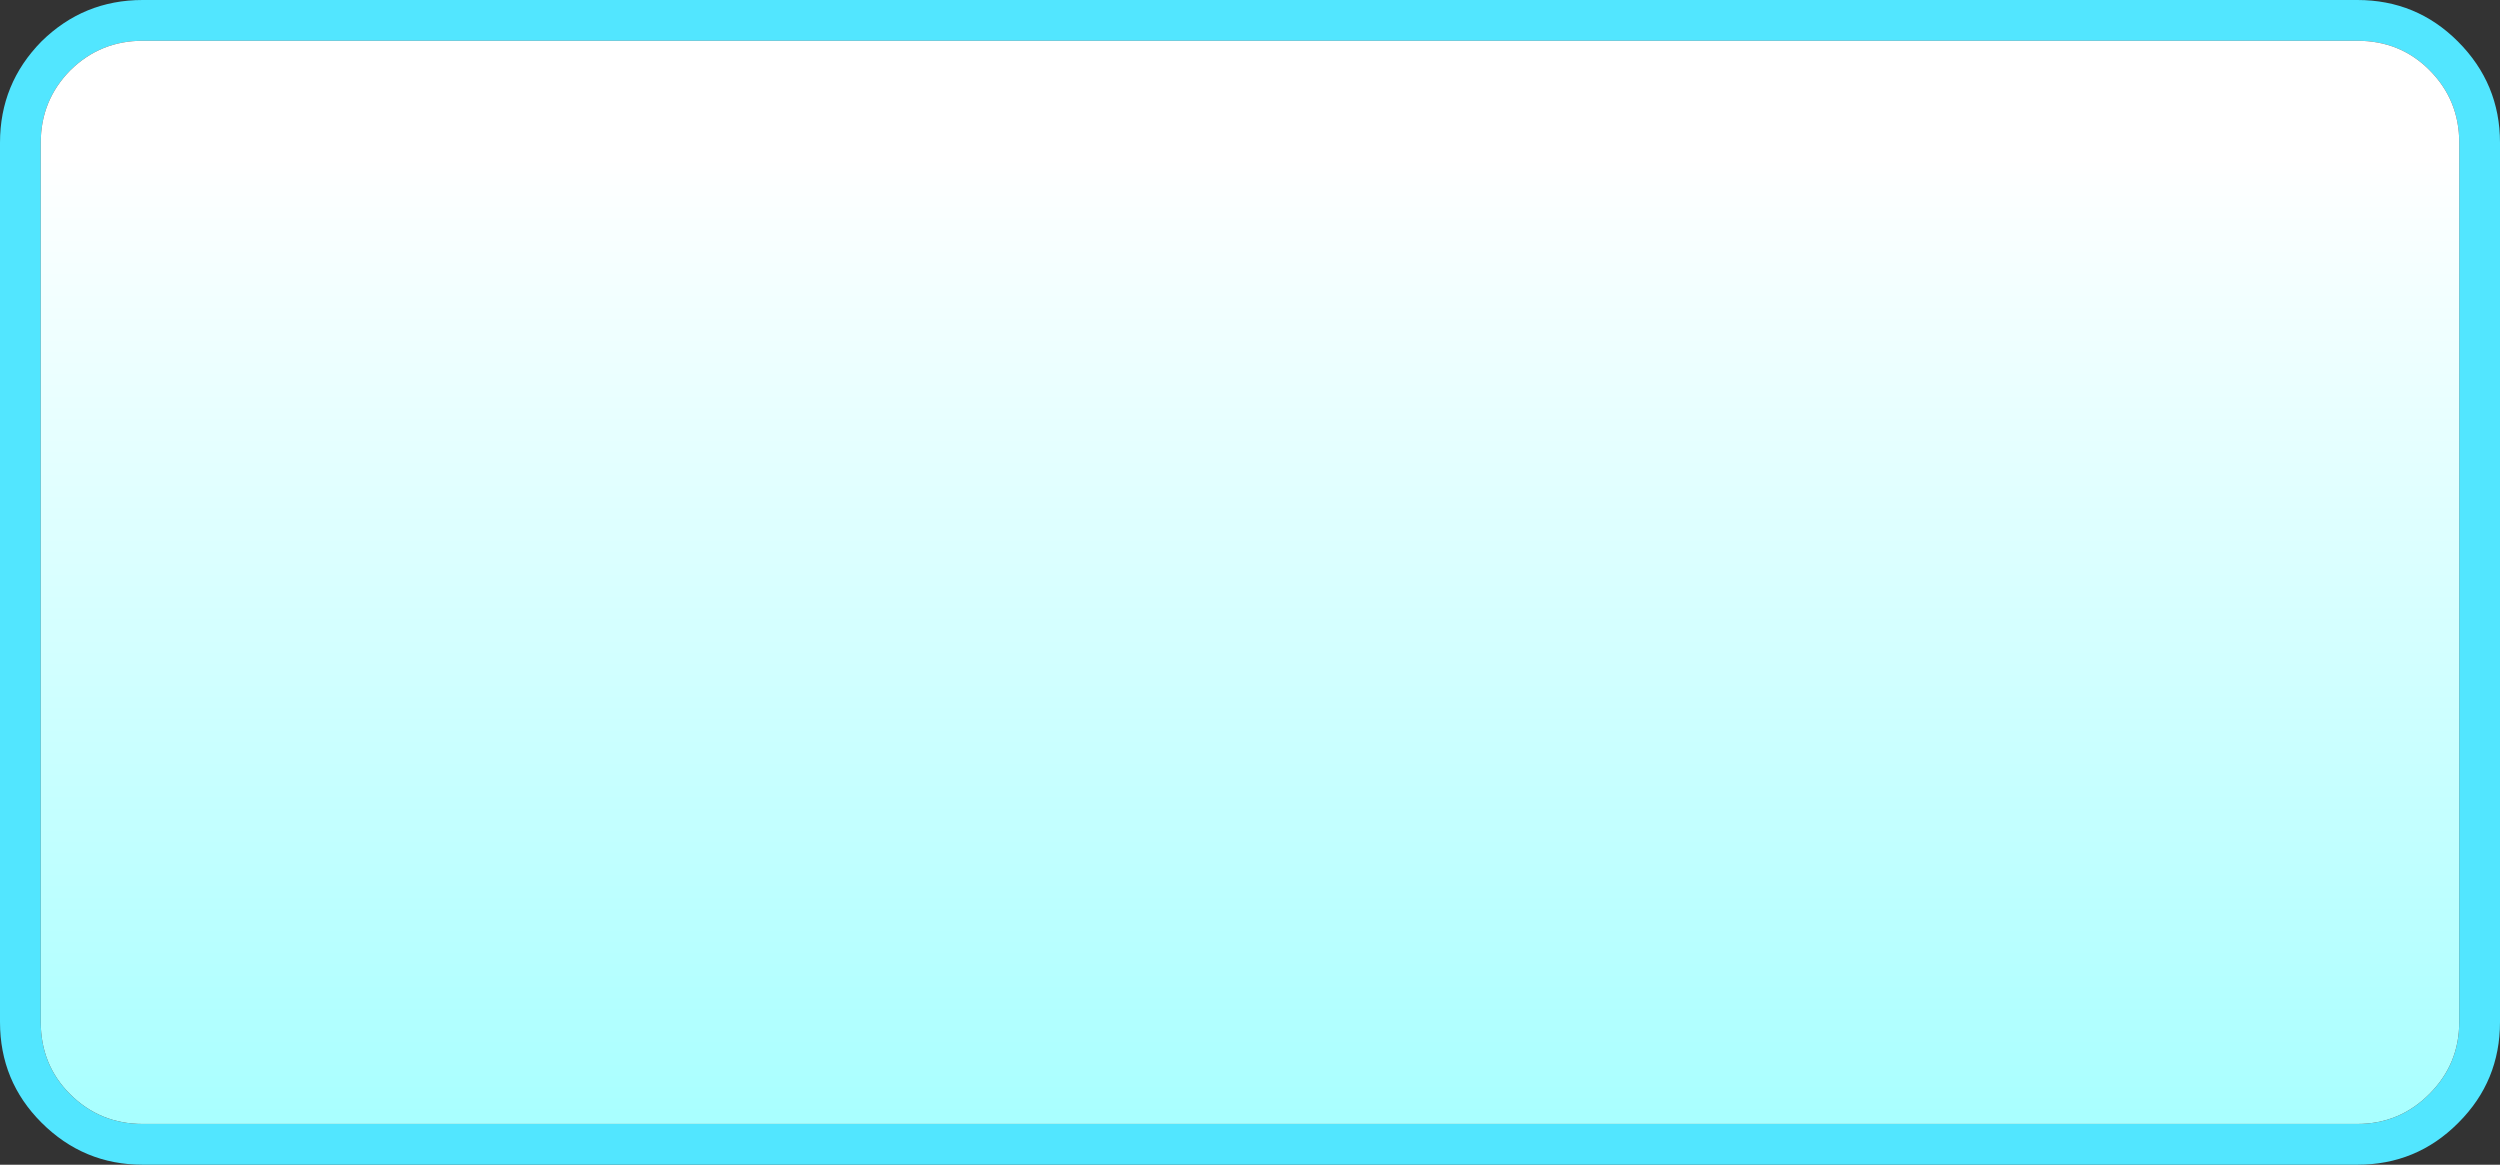 <?xml version="1.0" encoding="UTF-8" standalone="no"?>
<svg xmlns:xlink="http://www.w3.org/1999/xlink" height="85.7px" width="183.95px" xmlns="http://www.w3.org/2000/svg">
  <rect width="100%" height="100%" fill="#333333" stroke="none"/>
  <g transform="matrix(1.0, 0.0, 0.0, 1.0, 92.35, 42.35)">
    <path d="M86.4 -37.2 Q84.25 -39.35 81.1 -39.35 L-81.85 -39.35 Q-84.95 -39.35 -87.15 -37.2 L-87.2 -37.15 Q-89.35 -34.95 -89.35 -31.85 L-89.35 32.85 Q-89.35 36.0 -87.2 38.15 -85.0 40.35 -81.85 40.35 L81.1 40.35 Q84.2 40.35 86.4 38.15 88.6 35.95 88.6 32.85 L88.6 -31.85 Q88.6 -35.0 86.4 -37.2 M81.1 -42.35 Q85.45 -42.35 88.5 -39.3 91.6 -36.2 91.6 -31.85 L91.6 32.85 Q91.6 37.2 88.55 40.25 L88.5 40.3 Q85.45 43.35 81.1 43.35 L-81.85 43.35 Q-86.2 43.35 -89.3 40.25 -92.35 37.2 -92.35 32.85 L-92.35 -31.85 Q-92.35 -36.2 -89.3 -39.3 -86.2 -42.35 -81.85 -42.35 L81.1 -42.35" fill="#52e6ff" fill-rule="evenodd" stroke="none"/>
    <path d="M86.4 -37.2 Q88.6 -35.0 88.6 -31.85 L88.6 32.85 Q88.6 35.95 86.4 38.15 84.2 40.35 81.1 40.35 L-81.85 40.35 Q-85.0 40.35 -87.2 38.15 -89.35 36.0 -89.35 32.85 L-89.35 -31.85 Q-89.35 -34.95 -87.2 -37.15 L-87.15 -37.2 Q-84.95 -39.35 -81.85 -39.35 L81.1 -39.35 Q84.25 -39.35 86.4 -37.2" fill="url(#gradient0)" fill-rule="evenodd" stroke="none"/>
  </g>
  <defs>
    <linearGradient gradientTransform="matrix(0.0, -0.051, 0.049, 0.0, 4.4, 11.0)" gradientUnits="userSpaceOnUse" id="gradient0" spreadMethod="pad" x1="-819.2" x2="819.2">
      <stop offset="0.0" stop-color="#99ffff"/>
      <stop offset="1.0" stop-color="#ffffff"/>
    </linearGradient>
  </defs>
</svg>
